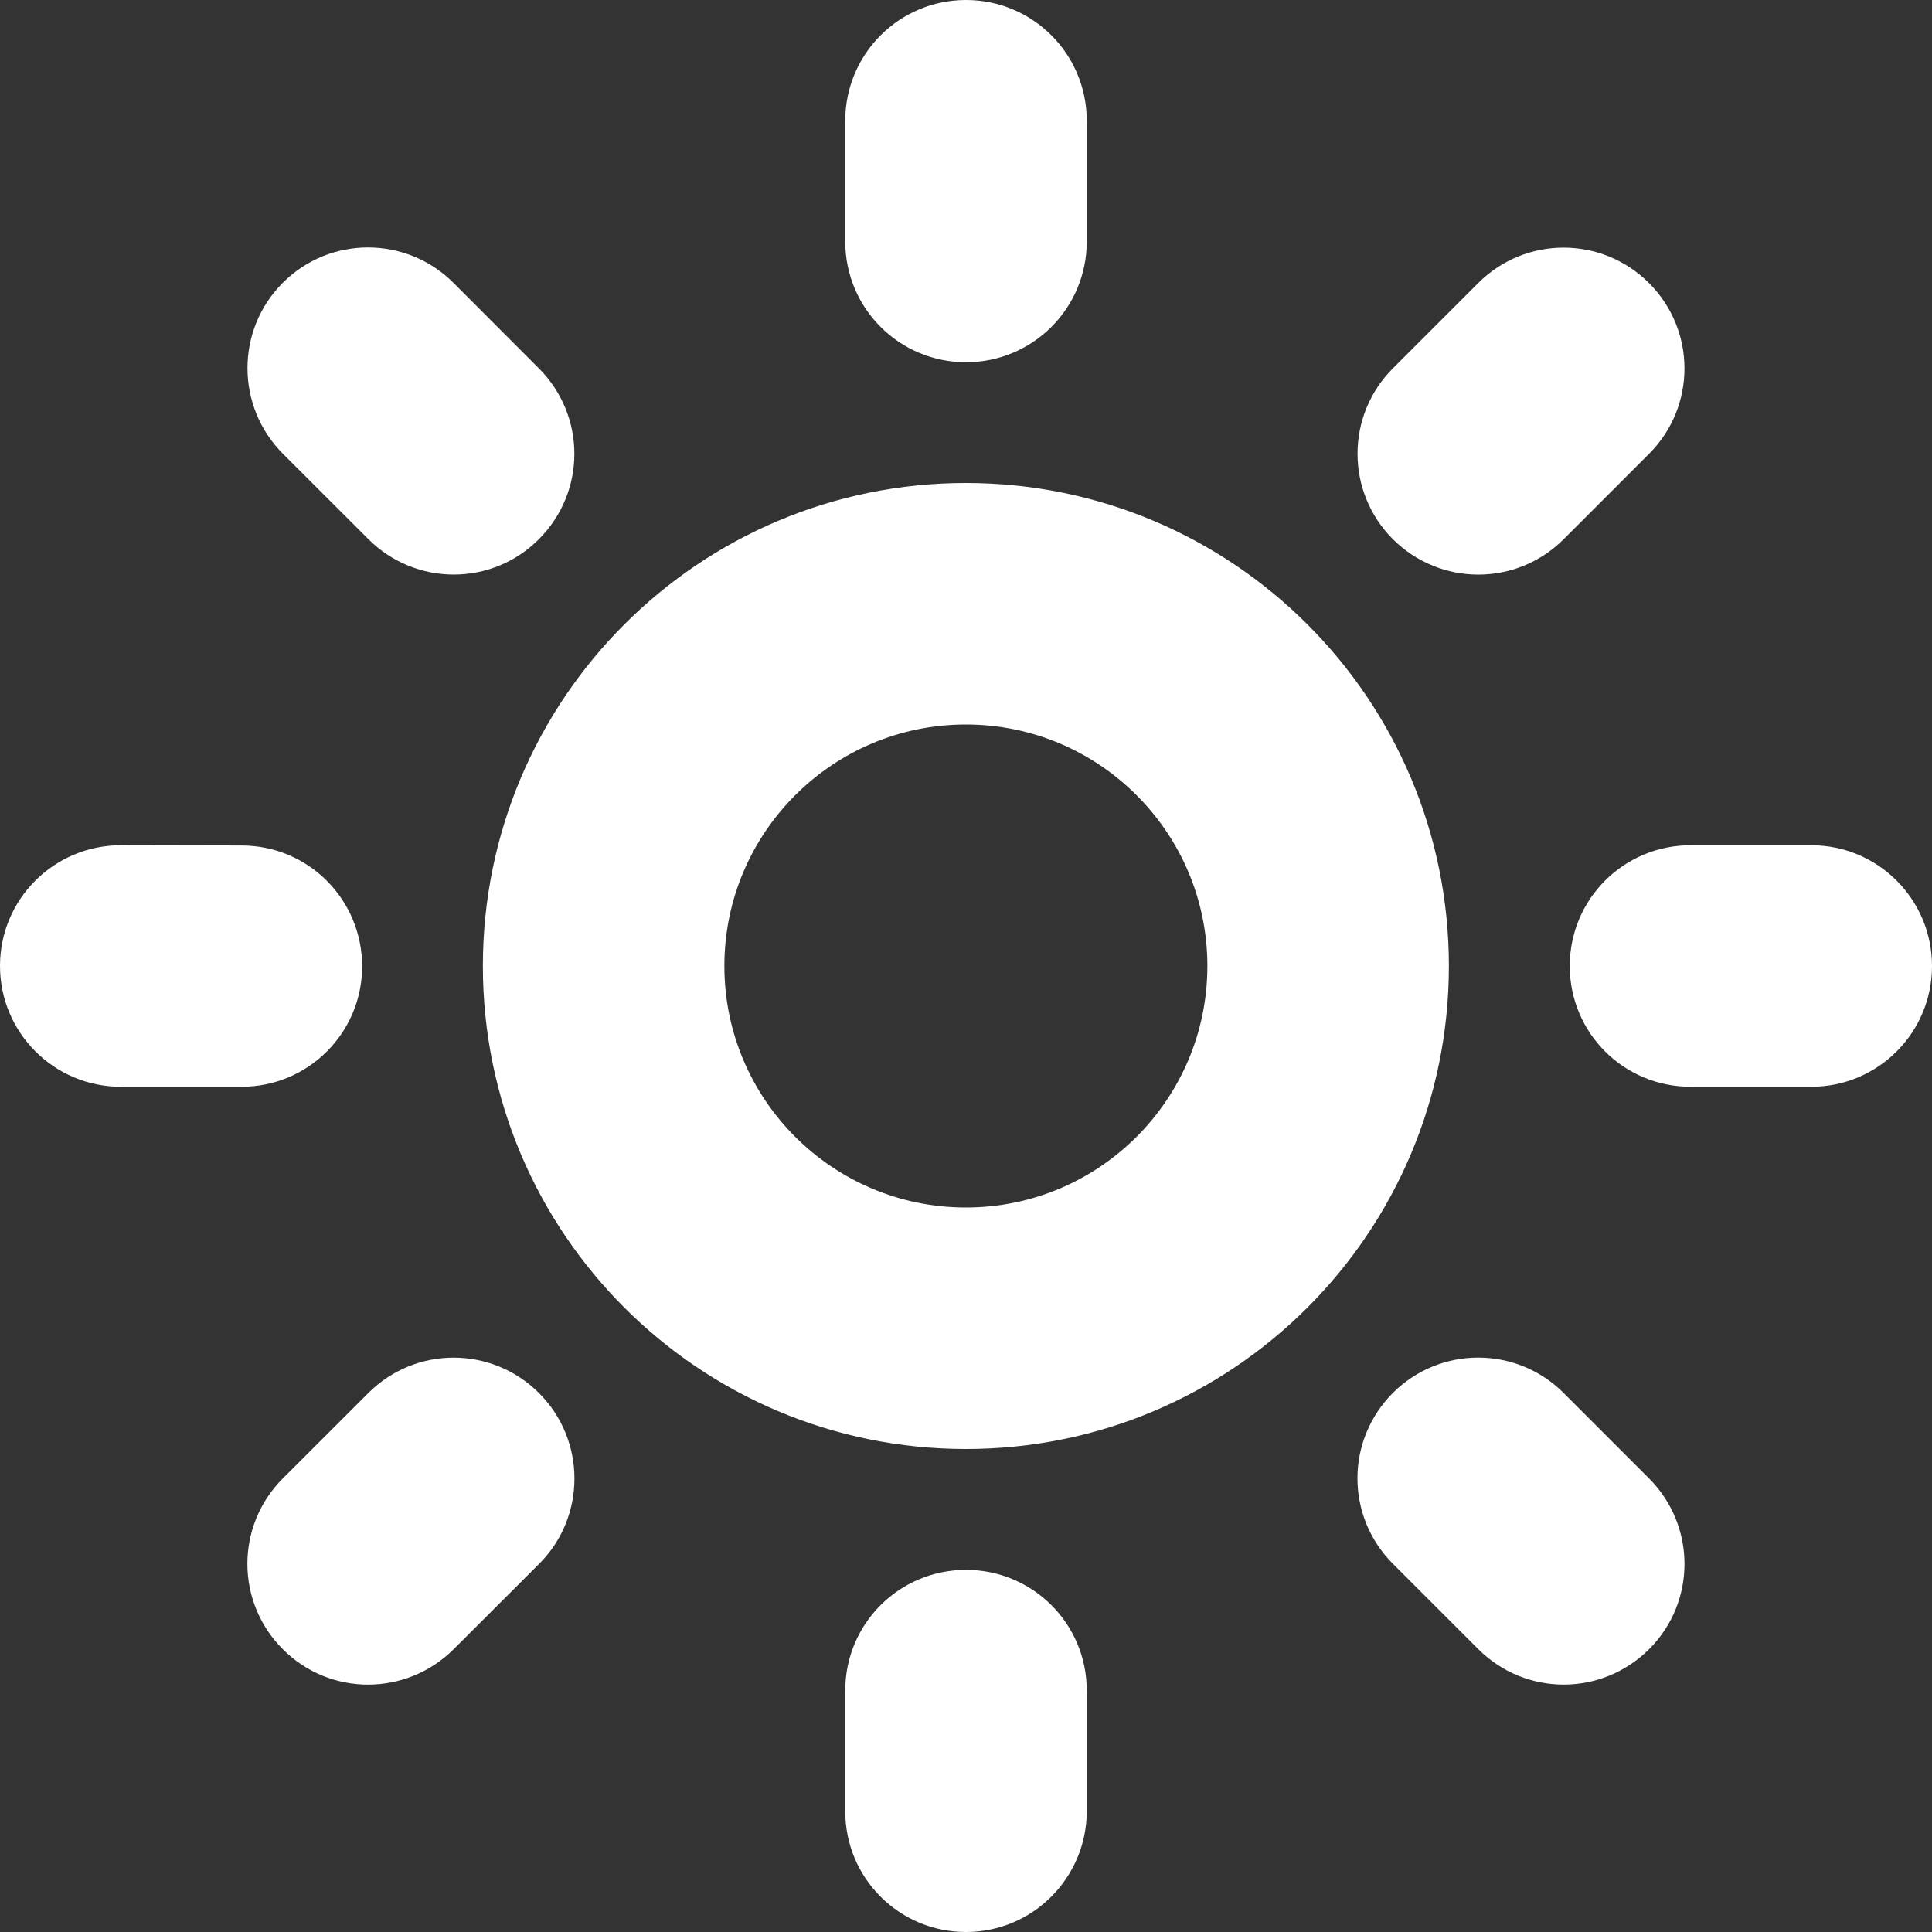 <?xml version="1.0" encoding="iso-8859-1"?>
<!-- Generator: Adobe Illustrator 16.0.0, SVG Export Plug-In . SVG Version: 6.00 Build 0)  -->
<!DOCTYPE svg PUBLIC "-//W3C//DTD SVG 1.1//EN" "http://www.w3.org/Graphics/SVG/1.1/DTD/svg11.dtd">
<svg version="1.1" id="Layer_1" xmlns="http://www.w3.org/2000/svg" xmlns:xlink="http://www.w3.org/1999/xlink" x="0px" y="0px"
	 width="16px" height="16px" viewBox="0 0 16 16" style="enable-background:new 0 0 16 16;" xml:space="preserve">
<rect x="0" y="0" width="16" height="16" fill="#333333" stroke="none"/>
<g id="Sun_2_x2C__Brightness_2">
	<path fill="#FFFFFF" d="M8,3c0.553,0,1-0.447,1-1V1c0-0.553-0.447-1-1-1S7,0.447,7,1v1C7,2.553,7.447,3,8,3z"/>
	<path fill="#FFFFFF" d="M11.535,4.465c0.392,0.391,1.023,0.392,1.415,0l0.707-0.707c0.391-0.391,0.391-1.023-0.001-1.414
		c-0.391-0.391-1.023-0.391-1.414,0l-0.707,0.707C11.145,3.441,11.145,4.074,11.535,4.465z"/>
	<path fill="#FFFFFF" d="M13,8c0,0.553,0.446,1,1,1h1c0.553,0,1-0.447,1-1s-0.448-1-1-1h-1C13.447,7,13,7.447,13,8z"/>
	<path fill="#FFFFFF" d="M11.536,11.535c-0.392,0.392-0.392,1.023-0.001,1.415l0.707,0.707c0.392,0.392,1.023,0.392,1.416,0
		c0.391-0.391,0.389-1.023-0.002-1.414l-0.707-0.707C12.559,11.146,11.927,11.145,11.536,11.535z"/>
	<path fill="#FFFFFF" d="M8,13.001c-0.553,0-1,0.446-1,0.999v1c0,0.553,0.446,1,1,1c0.553,0,0.999-0.449,1-1v-1C9,13.447,8.553,13.001,8,13.001z"/>
	<path fill="#FFFFFF" d="M4.464,11.537c-0.391-0.391-1.022-0.392-1.414,0l-0.708,0.707c-0.391,0.391-0.391,1.023,0,1.414
		c0.391,0.392,1.023,0.39,1.415,0l0.708-0.707C4.855,12.561,4.855,11.928,4.464,11.537z"/>
	<path fill="#FFFFFF" d="M2.999,8.001C2.998,7.448,2.553,7.002,2,7.002L0.999,7C0.447,7.001,0,7.447,0,7.999C0,8.553,0.449,9,1,9h1.001
		C2.552,9,3,8.554,2.999,8.001z"/>
	<path fill="#FFFFFF" d="M4.463,4.465c0.391-0.391,0.392-1.021,0-1.414L3.756,2.343C3.365,1.952,2.732,1.951,2.342,2.342
		C1.951,2.733,1.953,3.367,2.343,3.758l0.708,0.707C3.441,4.855,4.073,4.857,4.463,4.465z"/>
	<path fill="#FFFFFF" d="M7.999,4c-2.21,0-4,1.79-4,4s1.79,4,4,4s4-1.79,4-4S10.209,4,7.999,4z M7.999,10c-1.104,0-2-0.896-2-2s0.896-2,2-2
		s2,0.896,2,2S9.103,10,7.999,10z"/>
</g>
<g>
</g>
<g>
</g>
<g>
</g>
<g>
</g>
<g>
</g>
<g>
</g>
<g>
</g>
<g>
</g>
<g>
</g>
<g>
</g>
<g>
</g>
<g>
</g>
<g>
</g>
<g>
</g>
<g>
</g>
</svg>
